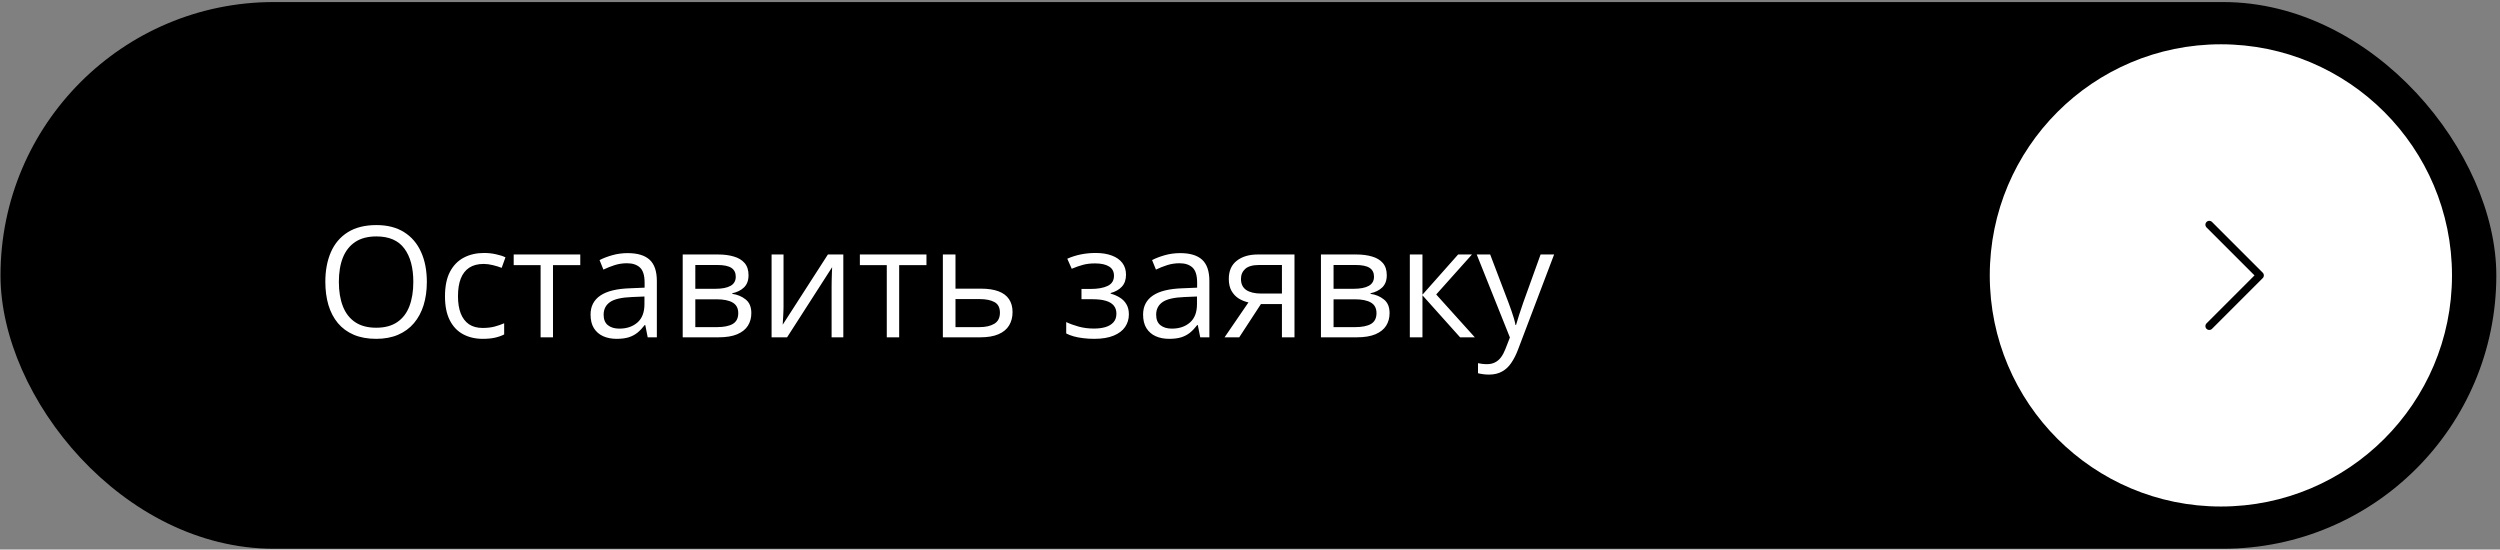 <?xml version="1.0" encoding="UTF-8"?> <svg xmlns="http://www.w3.org/2000/svg" width="323" height="71" viewBox="0 0 323 71" fill="none"><rect x="0" y="0" width="323" height="71" fill="#808080" stroke="none"/><rect x="0.065" y="0.265" width="322.46" height="70.635" rx="35.318" fill="black"></rect><path d="M55.148 36.424C55.148 37.524 55.008 38.527 54.728 39.432C54.448 40.33 54.031 41.105 53.478 41.756C52.931 42.401 52.251 42.899 51.437 43.25C50.623 43.602 49.679 43.778 48.605 43.778C47.498 43.778 46.531 43.602 45.705 43.25C44.884 42.899 44.201 42.397 43.654 41.746C43.113 41.095 42.706 40.317 42.433 39.412C42.166 38.507 42.033 37.505 42.033 36.404C42.033 34.946 42.274 33.667 42.755 32.567C43.237 31.466 43.966 30.61 44.943 29.998C45.926 29.386 47.156 29.08 48.634 29.08C50.047 29.08 51.235 29.383 52.199 29.988C53.169 30.594 53.901 31.447 54.396 32.547C54.897 33.641 55.148 34.933 55.148 36.424ZM43.781 36.424C43.781 37.635 43.953 38.683 44.298 39.569C44.643 40.454 45.171 41.138 45.88 41.619C46.596 42.101 47.505 42.342 48.605 42.342C49.712 42.342 50.617 42.101 51.32 41.619C52.029 41.138 52.553 40.454 52.892 39.569C53.231 38.683 53.4 37.635 53.4 36.424C53.4 34.582 53.013 33.143 52.238 32.108C51.47 31.066 50.268 30.545 48.634 30.545C47.528 30.545 46.616 30.783 45.9 31.258C45.184 31.733 44.65 32.41 44.298 33.289C43.953 34.162 43.781 35.207 43.781 36.424ZM62.374 43.778C61.411 43.778 60.561 43.579 59.826 43.182C59.09 42.785 58.517 42.179 58.107 41.365C57.697 40.552 57.492 39.526 57.492 38.289C57.492 36.994 57.706 35.936 58.136 35.115C58.572 34.289 59.171 33.677 59.933 33.279C60.695 32.882 61.561 32.684 62.531 32.684C63.065 32.684 63.579 32.739 64.074 32.85C64.575 32.954 64.985 33.087 65.304 33.25L64.816 34.608C64.49 34.477 64.113 34.36 63.683 34.256C63.26 34.152 62.863 34.1 62.492 34.1C61.749 34.1 61.131 34.259 60.636 34.578C60.148 34.897 59.78 35.366 59.533 35.985C59.292 36.603 59.171 37.365 59.171 38.27C59.171 39.136 59.289 39.875 59.523 40.487C59.764 41.099 60.119 41.567 60.587 41.893C61.063 42.212 61.655 42.371 62.365 42.371C62.931 42.371 63.442 42.313 63.898 42.196C64.354 42.072 64.767 41.929 65.138 41.766V43.211C64.78 43.394 64.38 43.533 63.937 43.631C63.501 43.729 62.98 43.778 62.374 43.778ZM74.972 34.256H71.447V43.582H69.845V34.256H66.369V32.879H74.972V34.256ZM81.095 32.703C82.371 32.703 83.319 32.99 83.937 33.563C84.555 34.136 84.865 35.05 84.865 36.307V43.582H83.683L83.371 42H83.293C82.993 42.391 82.68 42.72 82.355 42.987C82.029 43.247 81.652 43.446 81.222 43.582C80.799 43.712 80.278 43.778 79.66 43.778C79.009 43.778 78.429 43.664 77.921 43.436C77.42 43.208 77.023 42.863 76.73 42.401C76.444 41.938 76.3 41.352 76.3 40.643C76.3 39.575 76.724 38.755 77.57 38.182C78.416 37.609 79.705 37.297 81.437 37.244L83.283 37.166V36.512C83.283 35.587 83.084 34.94 82.687 34.569C82.29 34.197 81.73 34.012 81.007 34.012C80.447 34.012 79.914 34.093 79.406 34.256C78.898 34.419 78.416 34.611 77.96 34.832L77.462 33.602C77.944 33.354 78.498 33.143 79.123 32.967C79.748 32.791 80.405 32.703 81.095 32.703ZM83.263 38.309L81.632 38.377C80.298 38.429 79.357 38.647 78.81 39.032C78.263 39.416 77.99 39.959 77.99 40.662C77.99 41.274 78.175 41.727 78.546 42.02C78.918 42.313 79.409 42.459 80.021 42.459C80.972 42.459 81.749 42.196 82.355 41.668C82.96 41.141 83.263 40.35 83.263 39.295V38.309ZM96.71 35.565C96.71 36.235 96.515 36.759 96.124 37.137C95.734 37.508 95.229 37.759 94.611 37.889V37.967C95.281 38.058 95.858 38.299 96.339 38.69C96.828 39.074 97.072 39.663 97.072 40.457C97.072 41.069 96.925 41.61 96.632 42.078C96.339 42.547 95.88 42.915 95.255 43.182C94.63 43.449 93.817 43.582 92.814 43.582H88.205V32.879H92.775C93.543 32.879 94.22 32.967 94.806 33.143C95.399 33.312 95.864 33.592 96.203 33.983C96.541 34.373 96.71 34.901 96.71 35.565ZM95.382 40.457C95.382 39.826 95.141 39.37 94.66 39.09C94.184 38.81 93.491 38.67 92.58 38.67H89.835V42.264H92.619C93.517 42.264 94.201 42.127 94.669 41.854C95.145 41.574 95.382 41.108 95.382 40.457ZM95.06 35.75C95.06 35.242 94.874 34.865 94.503 34.617C94.132 34.364 93.524 34.237 92.677 34.237H89.835V37.313H92.394C93.273 37.313 93.937 37.186 94.386 36.932C94.835 36.678 95.06 36.284 95.06 35.75ZM101.232 32.879V39.608C101.232 39.738 101.229 39.907 101.222 40.115C101.216 40.317 101.206 40.535 101.193 40.77C101.18 40.998 101.167 41.219 101.154 41.434C101.147 41.642 101.138 41.815 101.125 41.951L106.964 32.879H108.957V43.582H107.443V37.02C107.443 36.811 107.446 36.544 107.453 36.219C107.459 35.894 107.469 35.575 107.482 35.262C107.495 34.943 107.505 34.696 107.511 34.52L101.691 43.582H99.689V32.879H101.232ZM119.699 34.256H116.173V43.582H114.572V34.256H111.095V32.879H119.699V34.256ZM123.449 37.293H126.73C127.641 37.293 128.4 37.407 129.005 37.635C129.611 37.863 130.063 38.201 130.363 38.651C130.669 39.1 130.822 39.657 130.822 40.321C130.822 40.985 130.672 41.561 130.373 42.049C130.08 42.537 129.624 42.915 129.005 43.182C128.393 43.449 127.602 43.582 126.632 43.582H121.818V32.879H123.449V37.293ZM129.191 40.399C129.191 39.741 128.957 39.285 128.488 39.032C128.026 38.771 127.378 38.641 126.544 38.641H123.449V42.264H126.554C127.335 42.264 127.97 42.121 128.458 41.834C128.947 41.541 129.191 41.063 129.191 40.399ZM141.564 32.684C142.365 32.684 143.058 32.794 143.644 33.016C144.23 33.231 144.682 33.547 145.001 33.963C145.32 34.38 145.48 34.888 145.48 35.487C145.48 36.131 145.304 36.645 144.953 37.029C144.601 37.414 144.116 37.69 143.498 37.86V37.938C143.934 38.055 144.328 38.224 144.679 38.446C145.037 38.66 145.32 38.947 145.529 39.305C145.744 39.657 145.851 40.096 145.851 40.623C145.851 41.222 145.688 41.763 145.363 42.244C145.037 42.72 144.542 43.094 143.878 43.367C143.214 43.641 142.375 43.778 141.359 43.778C140.858 43.778 140.382 43.748 139.933 43.69C139.484 43.638 139.077 43.559 138.712 43.455C138.348 43.351 138.029 43.227 137.755 43.084V41.61C138.211 41.831 138.745 42.026 139.357 42.196C139.969 42.365 140.63 42.45 141.339 42.45C141.886 42.45 142.378 42.388 142.814 42.264C143.25 42.134 143.595 41.929 143.849 41.649C144.11 41.362 144.24 40.988 144.24 40.526C144.24 40.102 144.126 39.754 143.898 39.481C143.67 39.201 143.328 38.996 142.873 38.865C142.423 38.729 141.854 38.66 141.164 38.66H139.728V37.332H140.91C141.828 37.332 142.56 37.202 143.107 36.942C143.654 36.681 143.927 36.242 143.927 35.623C143.927 35.089 143.716 34.692 143.292 34.432C142.869 34.165 142.264 34.032 141.476 34.032C140.89 34.032 140.373 34.093 139.923 34.217C139.474 34.334 138.989 34.504 138.468 34.725L137.892 33.426C138.452 33.179 139.038 32.993 139.65 32.869C140.262 32.746 140.9 32.684 141.564 32.684ZM152.482 32.703C153.758 32.703 154.705 32.99 155.324 33.563C155.942 34.136 156.251 35.05 156.251 36.307V43.582H155.07L154.757 42H154.679C154.38 42.391 154.067 42.72 153.742 42.987C153.416 43.247 153.039 43.446 152.609 43.582C152.186 43.712 151.665 43.778 151.046 43.778C150.395 43.778 149.816 43.664 149.308 43.436C148.807 43.208 148.41 42.863 148.117 42.401C147.83 41.938 147.687 41.352 147.687 40.643C147.687 39.575 148.11 38.755 148.957 38.182C149.803 37.609 151.092 37.297 152.824 37.244L154.669 37.166V36.512C154.669 35.587 154.471 34.94 154.074 34.569C153.677 34.197 153.117 34.012 152.394 34.012C151.834 34.012 151.3 34.093 150.792 34.256C150.285 34.419 149.803 34.611 149.347 34.832L148.849 33.602C149.331 33.354 149.884 33.143 150.509 32.967C151.134 32.791 151.792 32.703 152.482 32.703ZM154.65 38.309L153.019 38.377C151.684 38.429 150.744 38.647 150.197 39.032C149.65 39.416 149.376 39.959 149.376 40.662C149.376 41.274 149.562 41.727 149.933 42.02C150.304 42.313 150.796 42.459 151.408 42.459C152.358 42.459 153.136 42.196 153.742 41.668C154.347 41.141 154.65 40.35 154.65 39.295V38.309ZM160.109 43.582H158.214L161.3 39.071C160.851 38.973 160.434 38.807 160.05 38.572C159.666 38.332 159.354 38.003 159.113 37.586C158.878 37.169 158.761 36.652 158.761 36.033C158.761 35.005 159.103 34.224 159.787 33.69C160.477 33.149 161.385 32.879 162.511 32.879H167.248V43.582H165.626V39.285H162.912L160.109 43.582ZM160.333 36.043C160.333 36.681 160.561 37.157 161.017 37.469C161.473 37.775 162.124 37.928 162.97 37.928H165.626V34.237H162.687C161.854 34.237 161.251 34.406 160.88 34.744C160.516 35.076 160.333 35.509 160.333 36.043ZM179.171 35.565C179.171 36.235 178.976 36.759 178.585 37.137C178.195 37.508 177.69 37.759 177.072 37.889V37.967C177.742 38.058 178.319 38.299 178.8 38.69C179.289 39.074 179.533 39.663 179.533 40.457C179.533 41.069 179.386 41.61 179.093 42.078C178.8 42.547 178.341 42.915 177.716 43.182C177.091 43.449 176.278 43.582 175.275 43.582H170.666V32.879H175.236C176.004 32.879 176.681 32.967 177.267 33.143C177.86 33.312 178.325 33.592 178.664 33.983C179.002 34.373 179.171 34.901 179.171 35.565ZM177.843 40.457C177.843 39.826 177.602 39.37 177.121 39.09C176.645 38.81 175.952 38.67 175.041 38.67H172.296V42.264H175.08C175.978 42.264 176.662 42.127 177.13 41.854C177.606 41.574 177.843 41.108 177.843 40.457ZM177.521 35.75C177.521 35.242 177.335 34.865 176.964 34.617C176.593 34.364 175.985 34.237 175.138 34.237H172.296V37.313H174.855C175.734 37.313 176.398 37.186 176.847 36.932C177.296 36.678 177.521 36.284 177.521 35.75ZM188.39 32.879H190.177L185.558 38.045L190.548 43.582H188.644L183.781 38.153V43.582H182.15V32.879H183.781V38.075L188.39 32.879ZM190.792 32.879H192.531L194.894 39.09C195.031 39.455 195.158 39.806 195.275 40.145C195.392 40.477 195.496 40.796 195.587 41.102C195.679 41.408 195.75 41.704 195.802 41.99H195.871C195.962 41.665 196.092 41.239 196.261 40.711C196.431 40.177 196.613 39.634 196.808 39.08L199.044 32.879H200.792L196.134 45.154C195.887 45.812 195.597 46.385 195.265 46.873C194.94 47.362 194.542 47.736 194.074 47.996C193.605 48.263 193.039 48.397 192.375 48.397C192.069 48.397 191.798 48.377 191.564 48.338C191.33 48.306 191.128 48.267 190.958 48.221V46.922C191.102 46.955 191.274 46.984 191.476 47.01C191.684 47.036 191.899 47.049 192.121 47.049C192.524 47.049 192.873 46.971 193.166 46.815C193.465 46.665 193.722 46.444 193.937 46.151C194.152 45.858 194.337 45.509 194.494 45.106L195.08 43.602L190.792 32.879Z" fill="white"></path><circle cx="286.938" cy="35.582" r="29.86" fill="white"></circle><path d="M285.438 42.132L291.989 35.581L285.438 29.03" stroke="black" stroke-linecap="round" stroke-linejoin="round"></path></svg> 